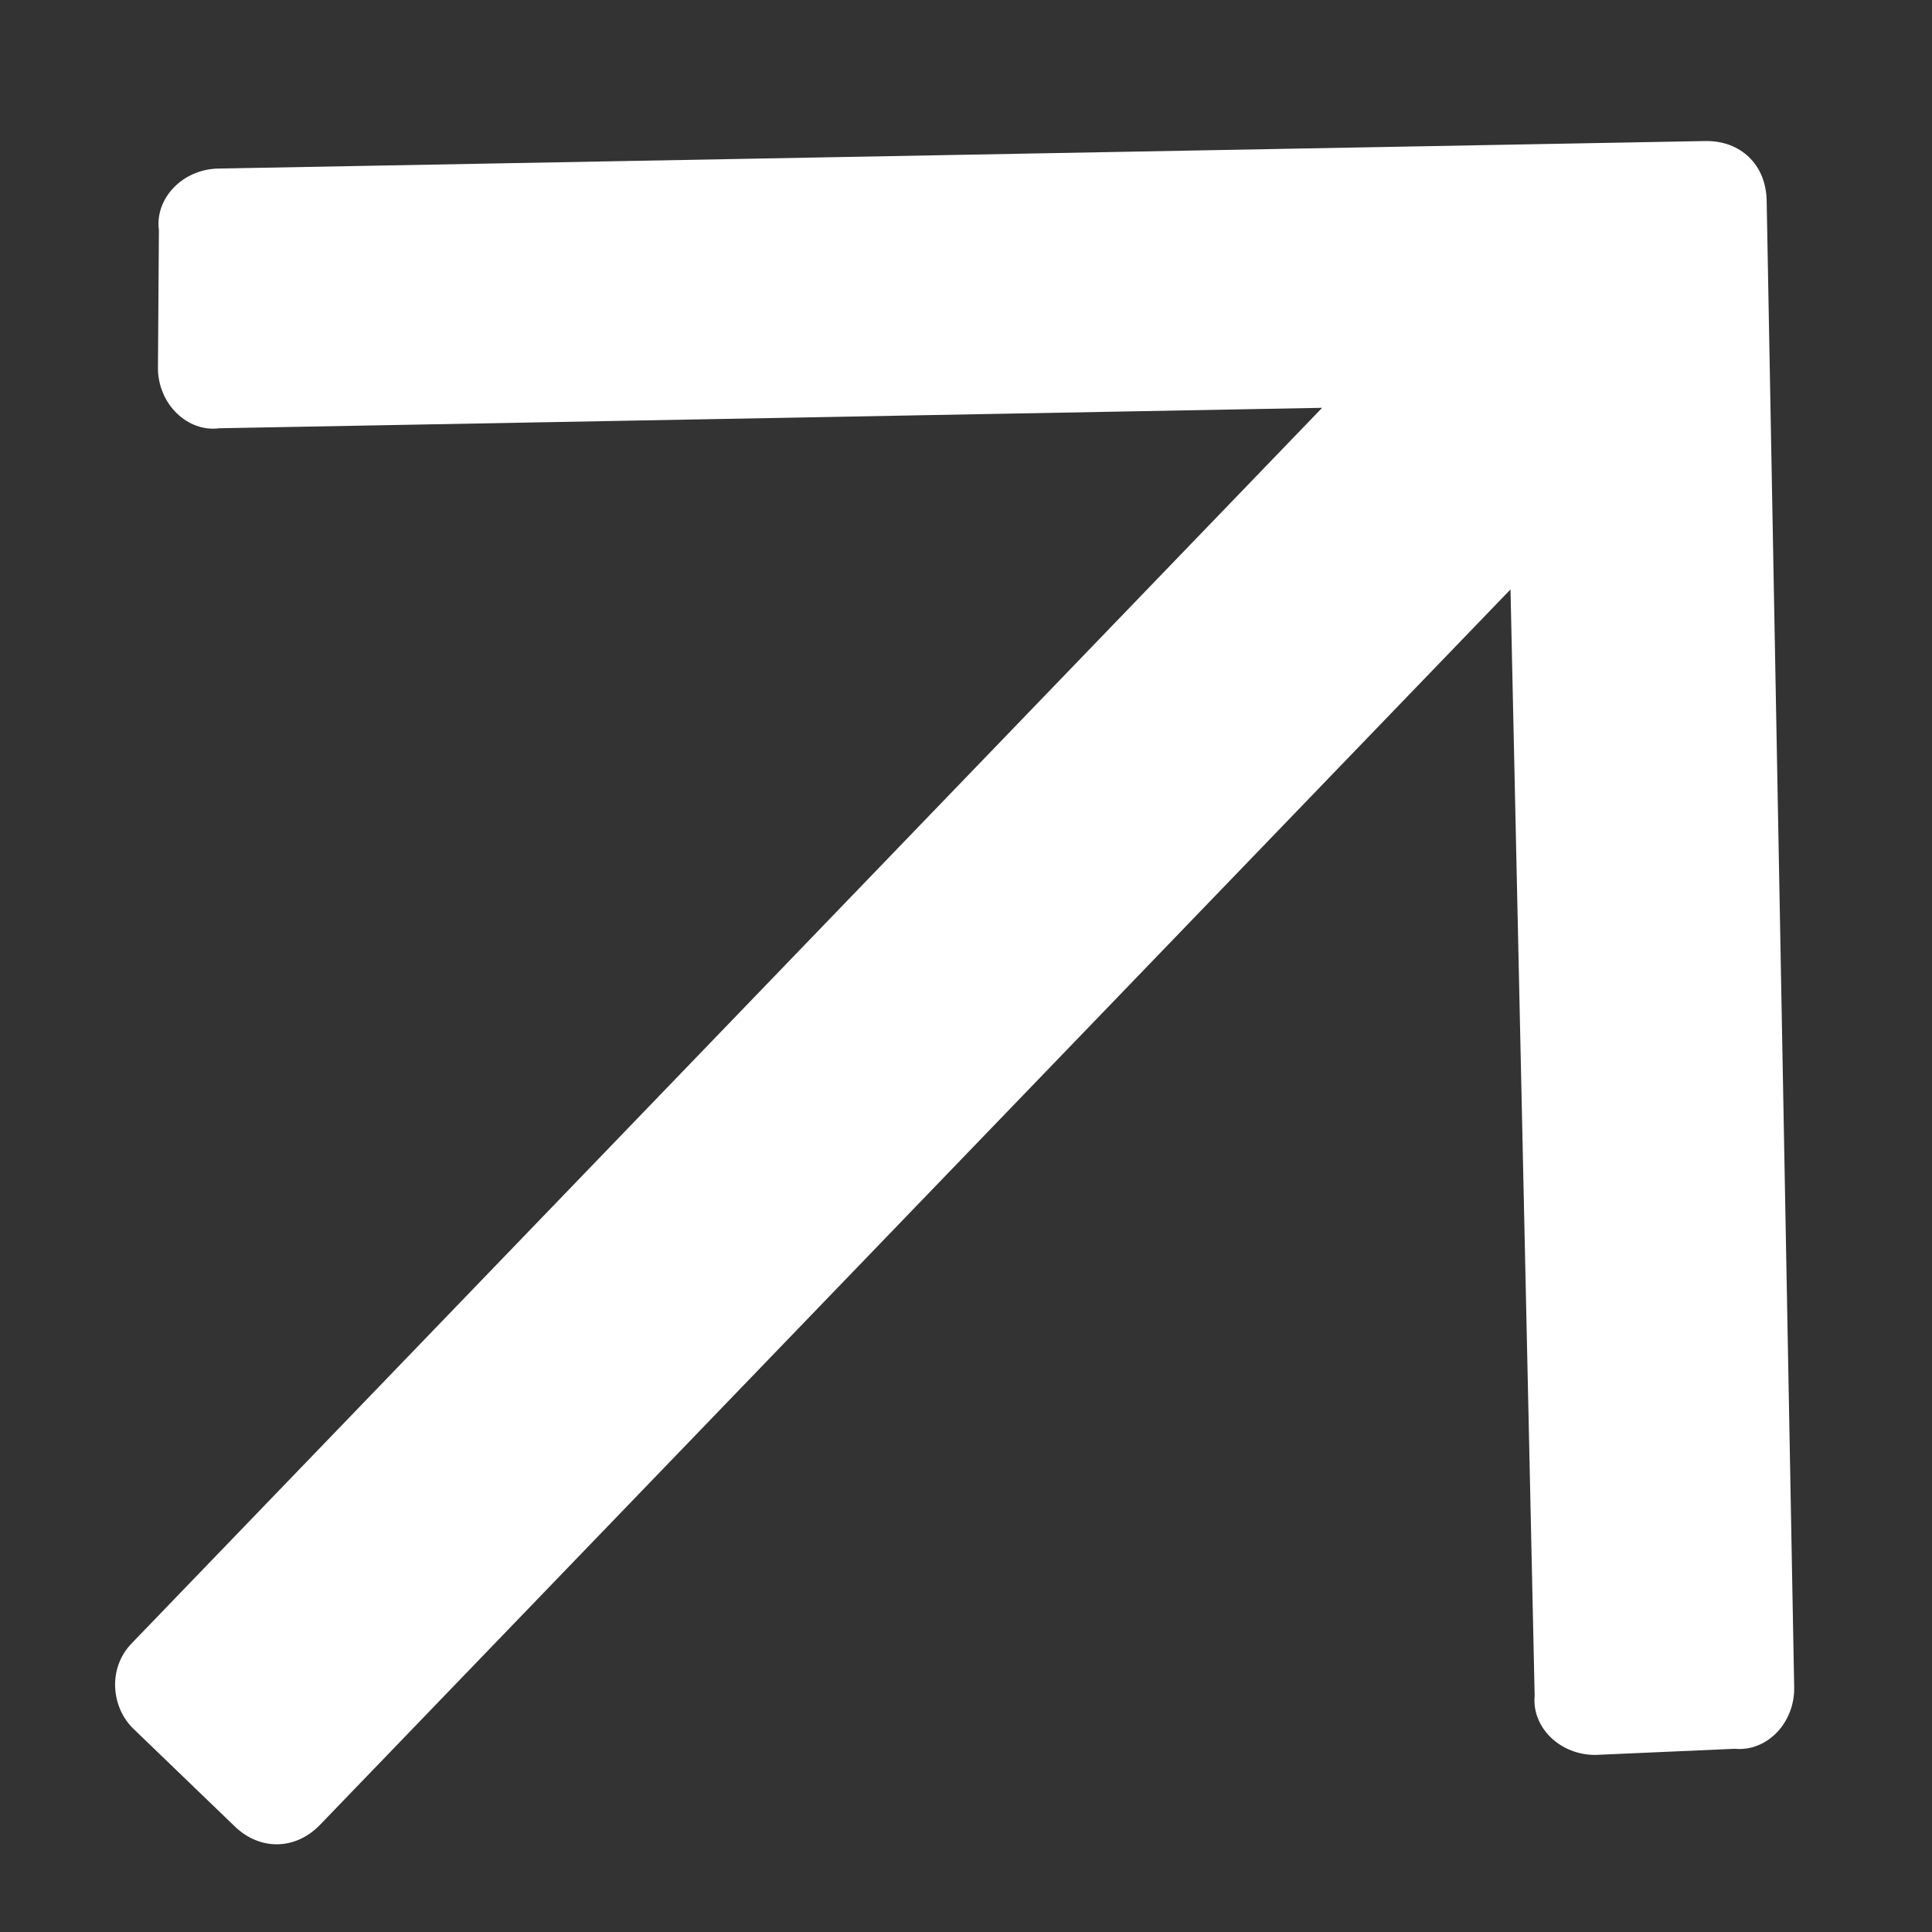 <svg width="12" height="12" viewBox="0 0 12 12" fill="none" xmlns="http://www.w3.org/2000/svg">
<rect x="0" y="0" width="12" height="12" fill="#333333" stroke="none"/>
<path d="M0.987 1.43C0.961 1.231 1.135 1.051 1.356 1.047L10.591 0.876C10.812 0.872 10.969 1.024 10.973 1.245L11.144 10.48C11.148 10.701 10.975 10.881 10.775 10.862L9.914 10.9C9.693 10.904 9.513 10.731 9.532 10.532L9.382 3.661L1.988 11.334C1.836 11.492 1.615 11.496 1.458 11.344L0.828 10.737C0.693 10.607 0.666 10.364 0.818 10.207L8.212 2.533L1.363 2.66C1.165 2.686 0.985 2.512 0.981 2.292L0.987 1.43Z" fill="white"/>
</svg>
